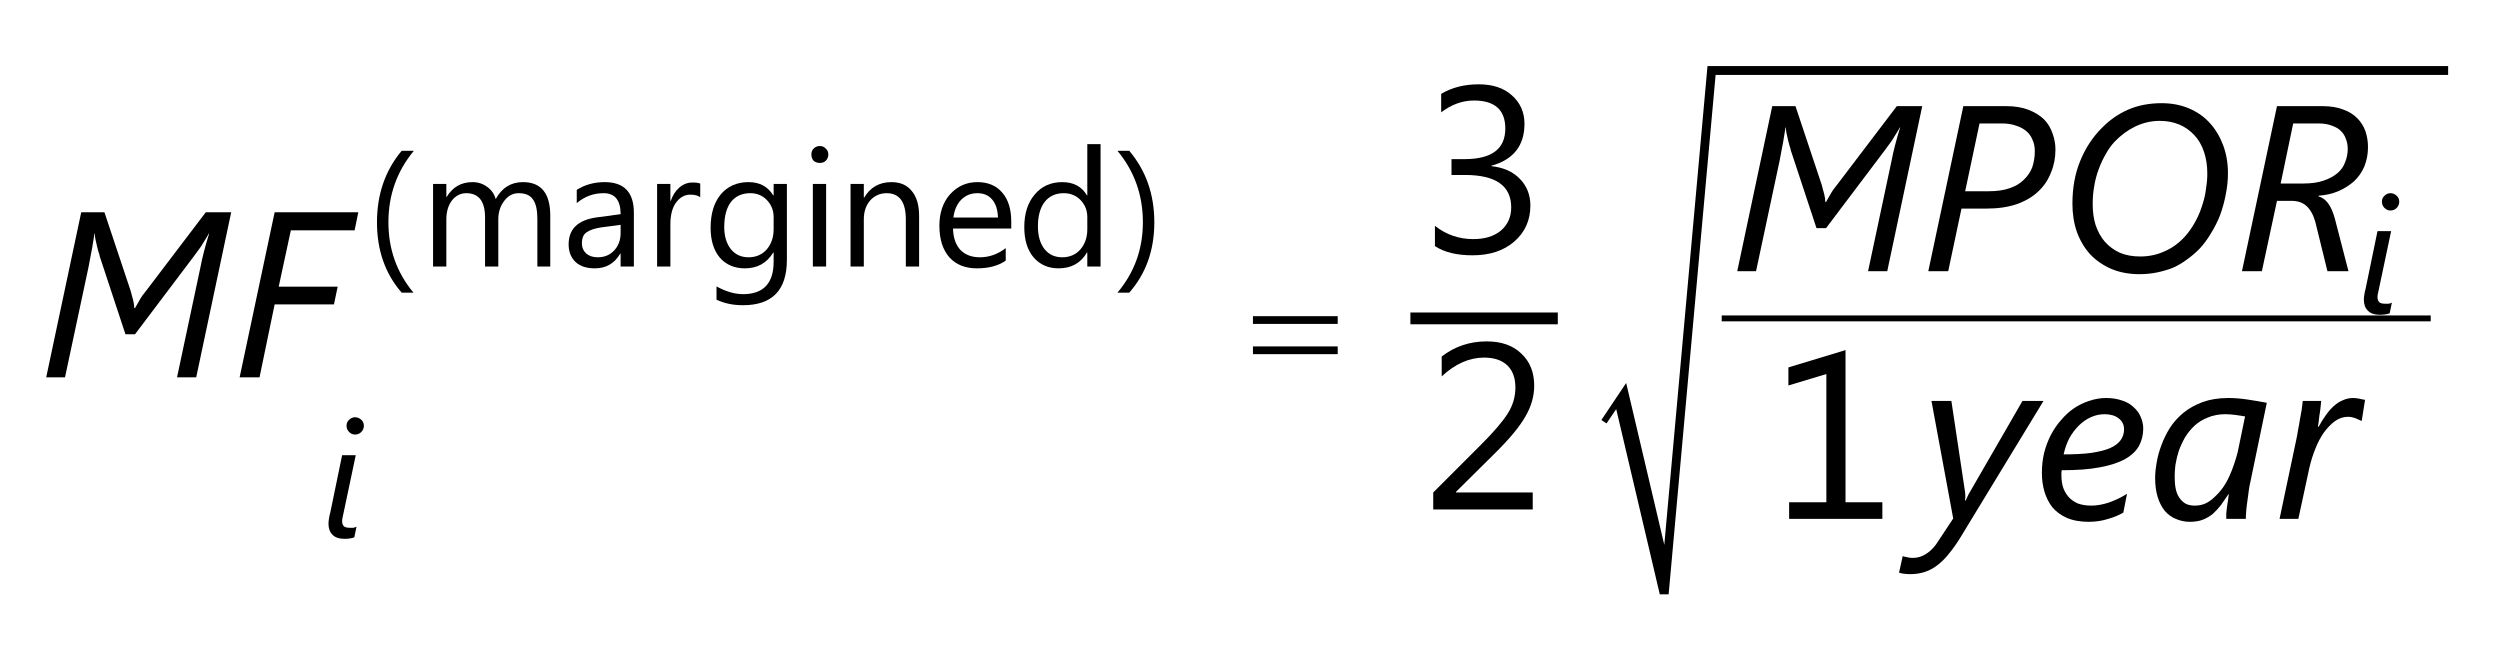<?xml version="1.0" encoding="UTF-8"?>
<svg xmlns="http://www.w3.org/2000/svg" xmlns:xlink="http://www.w3.org/1999/xlink" width="106pt" height="28pt" viewBox="0 0 106 28" version="1.1">
<defs>
<g>
<symbol overflow="visible" id="glyph0-0">
<path style="stroke:none;" d="M 0.812 0 L 0.812 -6.828 L 5.641 -6.828 L 5.641 0 Z M 1.531 -0.719 L 4.922 -0.719 L 4.922 -6.109 L 1.531 -6.109 Z M 1.531 -0.719 "/>
</symbol>
<symbol overflow="visible" id="glyph0-1">
<path style="stroke:none;" d="M 6.719 0 L 5.906 0 L 6.906 -4.703 C 6.938 -4.879 6.984 -5.086 7.047 -5.328 C 7.109 -5.566 7.18 -5.82 7.266 -6.094 L 7.25 -6.094 C 7.207 -6.008 7.156 -5.922 7.094 -5.828 C 7.039 -5.734 6.984 -5.641 6.922 -5.547 C 6.859 -5.461 6.801 -5.383 6.75 -5.312 C 6.695 -5.238 6.656 -5.18 6.625 -5.141 L 4.125 -1.828 L 3.719 -1.828 L 2.625 -5.141 C 2.625 -5.18 2.609 -5.238 2.578 -5.312 C 2.555 -5.383 2.535 -5.461 2.516 -5.547 C 2.492 -5.641 2.473 -5.734 2.453 -5.828 C 2.43 -5.922 2.422 -6.008 2.422 -6.094 L 2.406 -6.094 C 2.383 -5.945 2.352 -5.754 2.312 -5.516 C 2.27 -5.285 2.219 -5.008 2.156 -4.688 L 1.156 0 L 0.359 0 L 1.844 -7 L 2.828 -7 L 3.938 -3.672 C 3.977 -3.523 4.016 -3.391 4.047 -3.266 C 4.078 -3.141 4.094 -3.031 4.094 -2.938 L 4.125 -2.938 C 4.176 -3.031 4.238 -3.141 4.312 -3.266 C 4.383 -3.398 4.484 -3.539 4.609 -3.688 L 7.125 -7 L 8.203 -7 Z M 6.719 0 "/>
</symbol>
<symbol overflow="visible" id="glyph0-2">
<path style="stroke:none;" d="M 5.234 -6.234 L 2.531 -6.234 L 2.016 -3.844 L 4.516 -3.844 L 4.359 -3.094 L 1.844 -3.094 L 1.203 0 L 0.359 0 L 1.844 -7 L 5.391 -7 Z M 5.234 -6.234 "/>
</symbol>
<symbol overflow="visible" id="glyph0-3">
<path style="stroke:none;" d="M 5.75 -5.156 C 5.75 -4.812 5.688 -4.488 5.562 -4.188 C 5.445 -3.883 5.27 -3.617 5.031 -3.391 C 4.789 -3.16 4.484 -2.977 4.109 -2.844 C 3.742 -2.719 3.316 -2.656 2.828 -2.656 L 1.766 -2.656 L 1.203 0 L 0.359 0 L 1.844 -7 L 3.656 -7 C 4.031 -7 4.348 -6.945 4.609 -6.844 C 4.879 -6.738 5.098 -6.602 5.266 -6.438 C 5.43 -6.27 5.551 -6.07 5.625 -5.844 C 5.707 -5.625 5.75 -5.395 5.75 -5.156 Z M 4.875 -5.094 C 4.875 -5.27 4.844 -5.426 4.781 -5.562 C 4.727 -5.707 4.641 -5.832 4.516 -5.938 C 4.398 -6.039 4.254 -6.117 4.078 -6.172 C 3.91 -6.234 3.711 -6.266 3.484 -6.266 L 2.531 -6.266 L 1.922 -3.391 L 2.906 -3.391 C 3.25 -3.391 3.547 -3.43 3.797 -3.516 C 4.047 -3.598 4.25 -3.719 4.406 -3.875 C 4.57 -4.031 4.691 -4.207 4.766 -4.406 C 4.836 -4.613 4.875 -4.844 4.875 -5.094 Z M 4.875 -5.094 "/>
</symbol>
<symbol overflow="visible" id="glyph0-4">
<path style="stroke:none;" d="M 7.266 -4.156 C 7.266 -3.852 7.234 -3.551 7.172 -3.25 C 7.117 -2.957 7.039 -2.672 6.938 -2.391 C 6.832 -2.117 6.703 -1.859 6.547 -1.609 C 6.398 -1.359 6.234 -1.133 6.047 -0.938 C 5.891 -0.781 5.719 -0.633 5.531 -0.5 C 5.352 -0.363 5.16 -0.25 4.953 -0.156 C 4.742 -0.07 4.52 -0.004 4.281 0.047 C 4.039 0.098 3.785 0.125 3.516 0.125 C 3.078 0.125 2.68 0.051 2.328 -0.094 C 1.973 -0.25 1.672 -0.457 1.422 -0.719 C 1.18 -0.988 0.992 -1.305 0.859 -1.672 C 0.734 -2.035 0.672 -2.43 0.672 -2.859 C 0.672 -3.535 0.781 -4.141 1 -4.672 C 1.219 -5.211 1.523 -5.68 1.922 -6.078 C 2.234 -6.398 2.598 -6.656 3.016 -6.844 C 3.441 -7.031 3.922 -7.125 4.453 -7.125 C 4.879 -7.125 5.266 -7.051 5.609 -6.906 C 5.961 -6.758 6.258 -6.551 6.5 -6.281 C 6.738 -6.02 6.926 -5.707 7.062 -5.344 C 7.195 -4.988 7.266 -4.594 7.266 -4.156 Z M 6.391 -4.125 C 6.391 -4.477 6.344 -4.789 6.25 -5.062 C 6.156 -5.344 6.02 -5.578 5.844 -5.766 C 5.664 -5.961 5.453 -6.113 5.203 -6.219 C 4.961 -6.32 4.688 -6.375 4.375 -6.375 C 4.02 -6.375 3.676 -6.297 3.344 -6.141 C 3.02 -5.984 2.727 -5.77 2.469 -5.5 C 2.32 -5.344 2.191 -5.16 2.078 -4.953 C 1.961 -4.754 1.863 -4.539 1.781 -4.312 C 1.695 -4.082 1.633 -3.844 1.594 -3.594 C 1.551 -3.352 1.531 -3.109 1.531 -2.859 C 1.531 -2.523 1.57 -2.223 1.656 -1.953 C 1.75 -1.68 1.879 -1.445 2.047 -1.25 C 2.223 -1.051 2.438 -0.895 2.688 -0.781 C 2.938 -0.676 3.223 -0.625 3.547 -0.625 C 3.91 -0.625 4.254 -0.695 4.578 -0.844 C 4.91 -0.988 5.203 -1.203 5.453 -1.484 C 5.609 -1.66 5.742 -1.852 5.859 -2.062 C 5.984 -2.281 6.082 -2.504 6.156 -2.734 C 6.238 -2.973 6.297 -3.207 6.328 -3.438 C 6.367 -3.676 6.391 -3.906 6.391 -4.125 Z M 6.391 -4.125 "/>
</symbol>
<symbol overflow="visible" id="glyph0-5">
<path style="stroke:none;" d="M 5.703 -5.266 C 5.703 -4.961 5.648 -4.688 5.547 -4.438 C 5.441 -4.195 5.297 -3.988 5.109 -3.812 C 4.922 -3.645 4.695 -3.504 4.438 -3.391 C 4.188 -3.285 3.91 -3.223 3.609 -3.203 L 3.609 -3.172 C 3.766 -3.129 3.898 -3.031 4.016 -2.875 C 4.129 -2.719 4.223 -2.504 4.297 -2.234 L 4.875 0 L 3.984 0 L 3.469 -2.094 C 3.383 -2.395 3.258 -2.617 3.094 -2.766 C 2.938 -2.91 2.723 -2.984 2.453 -2.984 L 1.844 -2.984 L 1.203 0 L 0.359 0 L 1.844 -7 L 3.766 -7 C 4.109 -7 4.398 -6.953 4.641 -6.859 C 4.891 -6.773 5.094 -6.648 5.25 -6.484 C 5.406 -6.328 5.52 -6.145 5.594 -5.938 C 5.664 -5.727 5.703 -5.504 5.703 -5.266 Z M 4.844 -5.188 C 4.844 -5.344 4.816 -5.484 4.766 -5.609 C 4.723 -5.742 4.648 -5.859 4.547 -5.953 C 4.453 -6.047 4.328 -6.117 4.172 -6.172 C 4.016 -6.234 3.828 -6.266 3.609 -6.266 L 2.531 -6.266 L 2 -3.719 L 2.953 -3.719 C 3.297 -3.719 3.586 -3.758 3.828 -3.844 C 4.066 -3.926 4.258 -4.031 4.406 -4.156 C 4.562 -4.289 4.672 -4.445 4.734 -4.625 C 4.805 -4.801 4.844 -4.988 4.844 -5.188 Z M 4.844 -5.188 "/>
</symbol>
<symbol overflow="visible" id="glyph0-6">
<path style="stroke:none;" d="M 1.797 0.828 C 1.641 1.078 1.484 1.297 1.328 1.484 C 1.18 1.672 1.023 1.828 0.859 1.953 C 0.691 2.086 0.508 2.188 0.312 2.25 C 0.125 2.312 -0.082 2.344 -0.312 2.344 C -0.383 2.344 -0.469 2.336 -0.562 2.328 C -0.656 2.316 -0.727 2.301 -0.781 2.281 L -0.625 1.578 C -0.582 1.598 -0.52 1.613 -0.438 1.625 C -0.363 1.645 -0.285 1.656 -0.203 1.656 C 0.016 1.656 0.211 1.594 0.391 1.469 C 0.578 1.352 0.75 1.164 0.906 0.906 L 1.516 -0.016 L 0.594 -5 L 1.438 -5 L 2.016 -1.156 C 2.023 -1.094 2.031 -1.023 2.031 -0.953 C 2.031 -0.891 2.023 -0.832 2.016 -0.781 L 2.047 -0.781 C 2.066 -0.82 2.094 -0.879 2.125 -0.953 C 2.156 -1.023 2.191 -1.094 2.234 -1.156 L 4.453 -5 L 5.344 -5 Z M 1.797 0.828 "/>
</symbol>
<symbol overflow="visible" id="glyph0-7">
<path style="stroke:none;" d="M 4.672 -3.828 C 4.672 -3.566 4.613 -3.328 4.5 -3.109 C 4.383 -2.891 4.191 -2.703 3.922 -2.547 C 3.648 -2.391 3.289 -2.27 2.844 -2.188 C 2.406 -2.102 1.863 -2.062 1.219 -2.062 C 1.207 -2.02 1.203 -1.984 1.203 -1.953 C 1.203 -1.91 1.203 -1.875 1.203 -1.844 C 1.203 -1.676 1.223 -1.516 1.266 -1.359 C 1.316 -1.203 1.395 -1.062 1.5 -0.938 C 1.602 -0.82 1.734 -0.727 1.891 -0.656 C 2.055 -0.594 2.25 -0.562 2.469 -0.562 C 2.695 -0.562 2.941 -0.602 3.203 -0.688 C 3.473 -0.781 3.734 -0.906 3.984 -1.062 L 3.828 -0.266 C 3.648 -0.16 3.438 -0.07 3.188 0 C 2.938 0.082 2.66 0.125 2.359 0.125 C 1.992 0.125 1.68 0.066 1.422 -0.047 C 1.172 -0.16 0.969 -0.312 0.812 -0.5 C 0.664 -0.695 0.555 -0.914 0.484 -1.156 C 0.41 -1.406 0.375 -1.672 0.375 -1.953 C 0.375 -2.242 0.406 -2.523 0.469 -2.797 C 0.539 -3.066 0.633 -3.316 0.75 -3.547 C 0.875 -3.785 1.02 -4 1.188 -4.188 C 1.352 -4.383 1.535 -4.551 1.734 -4.688 C 1.93 -4.82 2.145 -4.926 2.375 -5 C 2.613 -5.082 2.852 -5.125 3.094 -5.125 C 3.352 -5.125 3.582 -5.086 3.781 -5.016 C 3.977 -4.953 4.141 -4.859 4.266 -4.734 C 4.398 -4.617 4.5 -4.484 4.562 -4.328 C 4.633 -4.172 4.672 -4.004 4.672 -3.828 Z M 3.859 -3.797 C 3.859 -3.992 3.781 -4.148 3.625 -4.266 C 3.477 -4.379 3.281 -4.438 3.031 -4.438 C 2.832 -4.438 2.641 -4.395 2.453 -4.312 C 2.266 -4.227 2.094 -4.109 1.938 -3.953 C 1.781 -3.797 1.645 -3.613 1.531 -3.406 C 1.426 -3.195 1.348 -2.973 1.297 -2.734 C 1.754 -2.734 2.145 -2.754 2.469 -2.797 C 2.801 -2.848 3.066 -2.914 3.266 -3 C 3.473 -3.094 3.625 -3.207 3.719 -3.344 C 3.812 -3.477 3.859 -3.629 3.859 -3.797 Z M 3.859 -3.797 "/>
</symbol>
<symbol overflow="visible" id="glyph0-8">
<path style="stroke:none;" d="M 4.422 -1.609 C 4.391 -1.484 4.363 -1.344 4.344 -1.188 C 4.32 -1.031 4.301 -0.875 4.281 -0.719 C 4.258 -0.57 4.242 -0.43 4.234 -0.297 C 4.223 -0.172 4.219 -0.07 4.219 0 L 3.391 0 C 3.391 -0.062 3.391 -0.141 3.391 -0.234 C 3.398 -0.328 3.41 -0.422 3.422 -0.516 C 3.441 -0.617 3.457 -0.719 3.469 -0.812 C 3.477 -0.906 3.488 -0.984 3.5 -1.047 L 3.484 -1.047 C 3.379 -0.891 3.273 -0.738 3.172 -0.594 C 3.066 -0.457 2.953 -0.332 2.828 -0.219 C 2.703 -0.113 2.562 -0.031 2.406 0.031 C 2.25 0.094 2.062 0.125 1.844 0.125 C 1.633 0.125 1.438 0.082 1.25 0 C 1.07 -0.07 0.914 -0.188 0.781 -0.344 C 0.656 -0.5 0.555 -0.691 0.484 -0.922 C 0.41 -1.16 0.375 -1.43 0.375 -1.734 C 0.375 -1.922 0.395 -2.133 0.438 -2.375 C 0.477 -2.625 0.547 -2.875 0.641 -3.125 C 0.734 -3.375 0.852 -3.617 1 -3.859 C 1.156 -4.098 1.348 -4.312 1.578 -4.5 C 1.805 -4.688 2.078 -4.836 2.391 -4.953 C 2.703 -5.066 3.066 -5.125 3.484 -5.125 C 3.742 -5.125 4.008 -5.102 4.281 -5.062 C 4.562 -5.02 4.836 -4.973 5.109 -4.922 Z M 4.188 -4.344 C 4.07 -4.363 3.938 -4.383 3.781 -4.406 C 3.633 -4.426 3.492 -4.438 3.359 -4.438 C 3.078 -4.438 2.828 -4.391 2.609 -4.297 C 2.391 -4.211 2.203 -4.098 2.047 -3.953 C 1.891 -3.805 1.754 -3.641 1.641 -3.453 C 1.535 -3.266 1.445 -3.07 1.375 -2.875 C 1.312 -2.676 1.266 -2.477 1.234 -2.281 C 1.211 -2.094 1.203 -1.922 1.203 -1.766 C 1.203 -1.578 1.219 -1.41 1.25 -1.266 C 1.281 -1.117 1.332 -0.992 1.406 -0.891 C 1.477 -0.785 1.566 -0.703 1.672 -0.641 C 1.785 -0.586 1.914 -0.562 2.062 -0.562 C 2.227 -0.562 2.379 -0.594 2.516 -0.656 C 2.66 -0.727 2.789 -0.82 2.906 -0.938 C 3.031 -1.051 3.145 -1.18 3.25 -1.328 C 3.352 -1.473 3.441 -1.629 3.516 -1.797 C 3.598 -1.973 3.664 -2.145 3.719 -2.312 C 3.781 -2.488 3.832 -2.66 3.875 -2.828 Z M 4.188 -4.344 "/>
</symbol>
<symbol overflow="visible" id="glyph0-9">
<path style="stroke:none;" d="M 3.734 -4.156 L 3.719 -4.156 C 3.656 -4.188 3.57 -4.223 3.469 -4.266 C 3.363 -4.305 3.258 -4.328 3.156 -4.328 C 2.957 -4.328 2.77 -4.266 2.594 -4.141 C 2.426 -4.016 2.27 -3.852 2.125 -3.656 C 1.988 -3.457 1.867 -3.227 1.766 -2.969 C 1.66 -2.707 1.578 -2.441 1.516 -2.172 L 1.047 0 L 0.25 0 L 0.953 -3.328 C 0.984 -3.461 1.008 -3.602 1.031 -3.75 C 1.062 -3.895 1.086 -4.039 1.109 -4.188 C 1.141 -4.344 1.164 -4.488 1.188 -4.625 C 1.207 -4.758 1.223 -4.883 1.234 -5 L 2.016 -5 C 2.004 -4.906 1.992 -4.801 1.984 -4.688 C 1.973 -4.582 1.957 -4.477 1.938 -4.375 C 1.926 -4.27 1.914 -4.176 1.906 -4.094 C 1.895 -4.008 1.883 -3.945 1.875 -3.906 L 1.906 -3.906 C 2.008 -4.094 2.113 -4.258 2.219 -4.406 C 2.32 -4.551 2.43 -4.676 2.547 -4.781 C 2.672 -4.895 2.801 -4.977 2.938 -5.031 C 3.07 -5.094 3.219 -5.125 3.375 -5.125 C 3.457 -5.125 3.547 -5.113 3.641 -5.094 C 3.734 -5.07 3.812 -5.055 3.875 -5.047 Z M 3.734 -4.156 "/>
</symbol>
<symbol overflow="visible" id="glyph1-0">
<path style="stroke:none;" d="M 0.562 0 L 0.562 -4.781 L 3.953 -4.781 L 3.953 0 Z M 1.078 -0.5 L 3.453 -0.5 L 3.453 -4.266 L 1.078 -4.266 Z M 1.078 -0.5 "/>
</symbol>
<symbol overflow="visible" id="glyph1-1">
<path style="stroke:none;" d="M 1.422 -0.016 C 1.367 0.004 1.305 0.02 1.234 0.031 C 1.16 0.039 1.086 0.047 1.016 0.047 C 0.785 0.047 0.613 -0.008 0.5 -0.125 C 0.383 -0.238 0.328 -0.395 0.328 -0.594 C 0.328 -0.645 0.332 -0.707 0.344 -0.781 C 0.352 -0.863 0.375 -0.961 0.406 -1.078 L 0.906 -3.5 L 1.484 -3.5 L 0.969 -1.062 C 0.945 -0.969 0.93 -0.895 0.922 -0.844 C 0.91 -0.789 0.906 -0.742 0.906 -0.703 C 0.906 -0.609 0.93 -0.535 0.984 -0.484 C 1.035 -0.441 1.117 -0.422 1.234 -0.422 C 1.285 -0.422 1.332 -0.422 1.375 -0.422 C 1.426 -0.43 1.473 -0.445 1.516 -0.469 Z M 1.828 -4.75 C 1.828 -4.645 1.789 -4.555 1.719 -4.484 C 1.645 -4.41 1.555 -4.375 1.453 -4.375 C 1.359 -4.375 1.273 -4.41 1.203 -4.484 C 1.129 -4.555 1.094 -4.645 1.094 -4.75 C 1.094 -4.852 1.129 -4.938 1.203 -5 C 1.273 -5.07 1.359 -5.109 1.453 -5.109 C 1.555 -5.109 1.645 -5.07 1.719 -5 C 1.789 -4.938 1.828 -4.852 1.828 -4.75 Z M 1.828 -4.75 "/>
</symbol>
<symbol overflow="visible" id="glyph2-0">
<path style="stroke:none;" d="M 0.562 0 L 0.562 -4.781 L 3.953 -4.781 L 3.953 0 Z M 1.078 -0.5 L 3.453 -0.5 L 3.453 -4.266 L 1.078 -4.266 Z M 1.078 -0.5 "/>
</symbol>
<symbol overflow="visible" id="glyph2-1">
<path style="stroke:none;" d="M 2.031 1.109 L 1.531 1.109 C 0.832 0.305 0.484 -0.688 0.484 -1.875 C 0.484 -3.062 0.832 -4.07 1.531 -4.906 L 2.047 -4.906 C 1.328 -4.039 0.969 -3.031 0.969 -1.875 C 0.969 -0.738 1.32 0.254 2.031 1.109 Z M 2.031 1.109 "/>
</symbol>
<symbol overflow="visible" id="glyph2-2">
<path style="stroke:none;" d="M 0.578 1.109 L 0.078 1.109 C 0.797 0.254 1.156 -0.738 1.156 -1.875 C 1.156 -3.031 0.797 -4.039 0.078 -4.906 L 0.578 -4.906 C 1.285 -4.07 1.641 -3.062 1.641 -1.875 C 1.641 -0.688 1.285 0.305 0.578 1.109 Z M 0.578 1.109 "/>
</symbol>
<symbol overflow="visible" id="glyph2-3">
<path style="stroke:none;" d="M 5.531 0 L 4.984 0 L 4.984 -2.016 C 4.984 -2.398 4.922 -2.676 4.797 -2.844 C 4.68 -3.02 4.477 -3.109 4.188 -3.109 C 3.945 -3.109 3.742 -3 3.578 -2.781 C 3.41 -2.562 3.328 -2.301 3.328 -2 L 3.328 0 L 2.766 0 L 2.766 -2.078 C 2.766 -2.766 2.5 -3.109 1.969 -3.109 C 1.727 -3.109 1.523 -3.004 1.359 -2.797 C 1.203 -2.586 1.125 -2.32 1.125 -2 L 1.125 0 L 0.562 0 L 0.562 -3.5 L 1.125 -3.5 L 1.125 -2.953 L 1.141 -2.953 C 1.391 -3.367 1.754 -3.578 2.234 -3.578 C 2.473 -3.578 2.68 -3.508 2.859 -3.375 C 3.035 -3.25 3.156 -3.078 3.219 -2.859 C 3.477 -3.336 3.863 -3.578 4.375 -3.578 C 5.145 -3.578 5.531 -3.102 5.531 -2.156 Z M 5.531 0 "/>
</symbol>
<symbol overflow="visible" id="glyph2-4">
<path style="stroke:none;" d="M 3.078 0 L 2.516 0 L 2.516 -0.547 L 2.5 -0.547 C 2.258 -0.129 1.898 0.078 1.422 0.078 C 1.078 0.078 0.805 -0.008 0.609 -0.188 C 0.41 -0.375 0.312 -0.625 0.312 -0.938 C 0.312 -1.582 0.695 -1.961 1.469 -2.078 L 2.516 -2.219 C 2.516 -2.812 2.273 -3.109 1.797 -3.109 C 1.367 -3.109 0.988 -2.969 0.656 -2.688 L 0.656 -3.25 C 1 -3.469 1.395 -3.578 1.844 -3.578 C 2.664 -3.578 3.078 -3.145 3.078 -2.281 Z M 2.516 -1.766 L 1.672 -1.656 C 1.41 -1.613 1.211 -1.547 1.078 -1.453 C 0.941 -1.367 0.875 -1.207 0.875 -0.969 C 0.875 -0.801 0.938 -0.66 1.062 -0.547 C 1.188 -0.441 1.348 -0.391 1.547 -0.391 C 1.828 -0.391 2.055 -0.484 2.234 -0.672 C 2.422 -0.867 2.516 -1.117 2.516 -1.422 Z M 2.516 -1.766 "/>
</symbol>
<symbol overflow="visible" id="glyph2-5">
<path style="stroke:none;" d="M 2.391 -2.938 C 2.297 -3.008 2.156 -3.047 1.969 -3.047 C 1.727 -3.047 1.523 -2.93 1.359 -2.703 C 1.203 -2.484 1.125 -2.176 1.125 -1.781 L 1.125 0 L 0.562 0 L 0.562 -3.5 L 1.125 -3.5 L 1.125 -2.781 L 1.141 -2.781 C 1.223 -3.02 1.344 -3.207 1.5 -3.344 C 1.664 -3.488 1.852 -3.562 2.062 -3.562 C 2.207 -3.562 2.316 -3.547 2.391 -3.516 Z M 2.391 -2.938 "/>
</symbol>
<symbol overflow="visible" id="glyph2-6">
<path style="stroke:none;" d="M 3.562 -0.281 C 3.562 1 2.941 1.641 1.703 1.641 C 1.273 1.641 0.898 1.562 0.578 1.406 L 0.578 0.844 C 0.973 1.062 1.348 1.172 1.703 1.172 C 2.566 1.172 3 0.711 3 -0.203 L 3 -0.594 L 2.984 -0.594 C 2.711 -0.145 2.312 0.078 1.781 0.078 C 1.344 0.078 0.988 -0.07 0.719 -0.375 C 0.457 -0.688 0.328 -1.109 0.328 -1.641 C 0.328 -2.234 0.469 -2.703 0.75 -3.047 C 1.039 -3.398 1.438 -3.578 1.938 -3.578 C 2.406 -3.578 2.754 -3.391 2.984 -3.016 L 3 -3.016 L 3 -3.5 L 3.562 -3.5 Z M 3 -1.578 L 3 -2.094 C 3 -2.375 2.906 -2.613 2.719 -2.812 C 2.531 -3.008 2.297 -3.109 2.016 -3.109 C 1.66 -3.109 1.383 -2.984 1.188 -2.734 C 1 -2.484 0.906 -2.129 0.906 -1.672 C 0.906 -1.285 1 -0.973 1.188 -0.734 C 1.375 -0.504 1.625 -0.391 1.938 -0.391 C 2.25 -0.391 2.504 -0.5 2.703 -0.719 C 2.898 -0.945 3 -1.234 3 -1.578 Z M 3 -1.578 "/>
</symbol>
<symbol overflow="visible" id="glyph2-7">
<path style="stroke:none;" d="M 0.859 -4.391 C 0.754 -4.391 0.664 -4.422 0.594 -4.484 C 0.531 -4.555 0.5 -4.645 0.5 -4.75 C 0.5 -4.852 0.531 -4.938 0.594 -5 C 0.664 -5.07 0.754 -5.109 0.859 -5.109 C 0.961 -5.109 1.047 -5.07 1.109 -5 C 1.18 -4.938 1.219 -4.852 1.219 -4.75 C 1.219 -4.645 1.18 -4.555 1.109 -4.484 C 1.047 -4.422 0.961 -4.391 0.859 -4.391 Z M 1.125 0 L 0.562 0 L 0.562 -3.5 L 1.125 -3.5 Z M 1.125 0 "/>
</symbol>
<symbol overflow="visible" id="glyph2-8">
<path style="stroke:none;" d="M 3.469 0 L 2.906 0 L 2.906 -2 C 2.906 -2.738 2.633 -3.109 2.094 -3.109 C 1.812 -3.109 1.578 -3.004 1.391 -2.797 C 1.211 -2.586 1.125 -2.32 1.125 -2 L 1.125 0 L 0.562 0 L 0.562 -3.5 L 1.125 -3.5 L 1.125 -2.922 L 1.141 -2.922 C 1.398 -3.359 1.785 -3.578 2.297 -3.578 C 2.672 -3.578 2.957 -3.453 3.156 -3.203 C 3.363 -2.961 3.469 -2.609 3.469 -2.141 Z M 3.469 0 "/>
</symbol>
<symbol overflow="visible" id="glyph2-9">
<path style="stroke:none;" d="M 3.375 -1.609 L 0.906 -1.609 C 0.914 -1.223 1.02 -0.922 1.219 -0.703 C 1.426 -0.492 1.703 -0.391 2.047 -0.391 C 2.441 -0.391 2.805 -0.52 3.141 -0.781 L 3.141 -0.25 C 2.828 -0.031 2.422 0.078 1.922 0.078 C 1.422 0.078 1.031 -0.078 0.75 -0.391 C 0.469 -0.711 0.328 -1.16 0.328 -1.734 C 0.328 -2.273 0.477 -2.719 0.781 -3.062 C 1.094 -3.406 1.477 -3.578 1.938 -3.578 C 2.395 -3.578 2.75 -3.426 3 -3.125 C 3.25 -2.832 3.375 -2.426 3.375 -1.906 Z M 2.812 -2.078 C 2.801 -2.41 2.719 -2.664 2.562 -2.844 C 2.414 -3.02 2.207 -3.109 1.938 -3.109 C 1.664 -3.109 1.438 -3.016 1.25 -2.828 C 1.07 -2.641 0.961 -2.391 0.922 -2.078 Z M 2.812 -2.078 "/>
</symbol>
<symbol overflow="visible" id="glyph2-10">
<path style="stroke:none;" d="M 3.562 0 L 3 0 L 3 -0.594 L 2.984 -0.594 C 2.723 -0.145 2.32 0.078 1.781 0.078 C 1.344 0.078 0.988 -0.078 0.719 -0.391 C 0.457 -0.703 0.328 -1.129 0.328 -1.672 C 0.328 -2.242 0.473 -2.703 0.766 -3.047 C 1.055 -3.398 1.445 -3.578 1.938 -3.578 C 2.414 -3.578 2.766 -3.391 2.984 -3.016 L 3 -3.016 L 3 -5.188 L 3.562 -5.188 Z M 3 -1.578 L 3 -2.094 C 3 -2.375 2.906 -2.613 2.719 -2.812 C 2.531 -3.008 2.289 -3.109 2 -3.109 C 1.656 -3.109 1.383 -2.984 1.188 -2.734 C 1 -2.484 0.906 -2.141 0.906 -1.703 C 0.906 -1.297 1 -0.973 1.188 -0.734 C 1.375 -0.504 1.625 -0.391 1.938 -0.391 C 2.25 -0.391 2.504 -0.5 2.703 -0.719 C 2.898 -0.945 3 -1.234 3 -1.578 Z M 3 -1.578 "/>
</symbol>
<symbol overflow="visible" id="glyph3-0">
<path style="stroke:none;" d="M 0.359 0 L 0.359 -4.375 L 3.859 -4.375 L 3.859 0 Z M 0.469 -0.109 L 3.75 -0.109 L 3.75 -4.266 L 0.469 -4.266 Z M 0.469 -0.109 "/>
</symbol>
<symbol overflow="visible" id="glyph3-1">
<path style="stroke:none;" d="M 0.125 -2.594 L 3.719 -2.594 L 3.719 -2.266 L 0.125 -2.266 Z M 0.125 -1.312 L 3.719 -1.312 L 3.719 -0.984 L 0.125 -0.984 Z M 0.125 -1.312 "/>
</symbol>
<symbol overflow="visible" id="glyph4-0">
<path style="stroke:none;" d="M 0.812 0 L 0.812 -6.828 L 5.641 -6.828 L 5.641 0 Z M 1.531 -0.719 L 4.922 -0.719 L 4.922 -6.109 L 1.531 -6.109 Z M 1.531 -0.719 "/>
</symbol>
<symbol overflow="visible" id="glyph4-1">
<path style="stroke:none;" d="M 0.641 -0.266 L 0.641 -1.125 C 1.117 -0.75 1.66 -0.562 2.266 -0.562 C 2.754 -0.562 3.145 -0.68 3.438 -0.922 C 3.727 -1.172 3.875 -1.5 3.875 -1.906 C 3.875 -2.82 3.223 -3.281 1.922 -3.281 L 1.344 -3.281 L 1.344 -3.953 L 1.891 -3.953 C 3.047 -3.953 3.625 -4.383 3.625 -5.25 C 3.625 -6.039 3.18 -6.438 2.297 -6.438 C 1.805 -6.438 1.344 -6.27 0.906 -5.938 L 0.906 -6.719 C 1.352 -6.988 1.883 -7.125 2.5 -7.125 C 3.094 -7.125 3.562 -6.969 3.906 -6.656 C 4.258 -6.344 4.438 -5.941 4.438 -5.453 C 4.438 -4.523 3.969 -3.93 3.031 -3.672 L 3.031 -3.656 C 3.539 -3.602 3.941 -3.426 4.234 -3.125 C 4.535 -2.82 4.688 -2.441 4.688 -1.984 C 4.688 -1.359 4.457 -0.848 4 -0.453 C 3.551 -0.066 2.961 0.125 2.234 0.125 C 1.566 0.125 1.035 -0.004 0.641 -0.266 Z M 0.641 -0.266 "/>
</symbol>
<symbol overflow="visible" id="glyph4-2">
<path style="stroke:none;" d="M 4.688 0 L 0.469 0 L 0.469 -0.719 L 2.516 -2.766 C 3.035 -3.285 3.406 -3.719 3.625 -4.062 C 3.844 -4.406 3.953 -4.773 3.953 -5.172 C 3.953 -5.578 3.836 -5.891 3.609 -6.109 C 3.379 -6.328 3.051 -6.438 2.625 -6.438 C 2 -6.438 1.398 -6.172 0.828 -5.641 L 0.828 -6.484 C 1.379 -6.91 2.016 -7.125 2.734 -7.125 C 3.359 -7.125 3.848 -6.953 4.203 -6.609 C 4.566 -6.273 4.75 -5.82 4.75 -5.25 C 4.75 -4.801 4.625 -4.363 4.375 -3.938 C 4.133 -3.508 3.691 -2.977 3.047 -2.344 L 1.438 -0.75 L 1.438 -0.719 L 4.688 -0.719 Z M 4.688 0 "/>
</symbol>
<symbol overflow="visible" id="glyph4-3">
<path style="stroke:none;" d="M 4.812 0 L 0.859 0 L 0.859 -0.703 L 2.438 -0.703 L 2.438 -6.141 L 0.828 -5.656 L 0.828 -6.422 L 3.25 -7.156 L 3.25 -0.703 L 4.812 -0.703 Z M 4.812 0 "/>
</symbol>
</g>
</defs>
<g id="surface1">
<path style="fill:none;stroke-width:5;stroke-linecap:butt;stroke-linejoin:miter;stroke:rgb(0%,0%,0%);stroke-opacity:1;stroke-miterlimit:10;" d="M 598.008 145 L 660.508 145 " transform="matrix(0.1,0,0,-0.1,0,28)"/>
<path style="fill:none;stroke-width:2.5;stroke-linecap:butt;stroke-linejoin:miter;stroke:rgb(0%,0%,0%);stroke-opacity:1;stroke-miterlimit:10;" d="M 730 145 L 1030.625 145 " transform="matrix(0.1,0,0,-0.1,0,28)"/>
<path style=" stroke:none;fill-rule:nonzero;fill:rgb(0%,0%,0%);fill-opacity:1;" d="M 67.898 17.809 L 68.949 16.238 L 70.566 23.102 L 72.398 2.801 L 103.801 2.801 L 103.801 3.176 L 72.742 3.176 L 70.75 25.199 L 70.375 25.199 L 68.527 17.344 L 68.117 17.953 "/>
<g style="fill:rgb(0%,0%,0%);fill-opacity:1;">
  <use xlink:href="#glyph0-1" x="1.6" y="16"/>
</g>
<g style="fill:rgb(0%,0%,0%);fill-opacity:1;">
  <use xlink:href="#glyph0-2" x="9.801" y="16"/>
</g>
<g style="fill:rgb(0%,0%,0%);fill-opacity:1;">
  <use xlink:href="#glyph0-1" x="73.3" y="11.5"/>
</g>
<g style="fill:rgb(0%,0%,0%);fill-opacity:1;">
  <use xlink:href="#glyph0-3" x="81.401" y="11.5"/>
</g>
<g style="fill:rgb(0%,0%,0%);fill-opacity:1;">
  <use xlink:href="#glyph0-4" x="87.199" y="11.5"/>
</g>
<g style="fill:rgb(0%,0%,0%);fill-opacity:1;">
  <use xlink:href="#glyph0-5" x="94.7" y="11.5"/>
</g>
<g style="fill:rgb(0%,0%,0%);fill-opacity:1;">
  <use xlink:href="#glyph0-6" x="81.3" y="22"/>
</g>
<g style="fill:rgb(0%,0%,0%);fill-opacity:1;">
  <use xlink:href="#glyph0-7" x="86.201" y="22"/>
</g>
<g style="fill:rgb(0%,0%,0%);fill-opacity:1;">
  <use xlink:href="#glyph0-8" x="91.003" y="22"/>
</g>
<g style="fill:rgb(0%,0%,0%);fill-opacity:1;">
  <use xlink:href="#glyph0-9" x="96.403" y="22"/>
</g>
<g style="fill:rgb(0%,0%,0%);fill-opacity:1;">
  <use xlink:href="#glyph1-1" x="13.6" y="22.8"/>
</g>
<g style="fill:rgb(0%,0%,0%);fill-opacity:1;">
  <use xlink:href="#glyph1-1" x="99.9" y="13.3"/>
</g>
<g style="fill:rgb(0%,0%,0%);fill-opacity:1;">
  <use xlink:href="#glyph2-1" x="15.5" y="11.3"/>
</g>
<g style="fill:rgb(0%,0%,0%);fill-opacity:1;">
  <use xlink:href="#glyph2-2" x="47.302" y="11.3"/>
</g>
<g style="fill:rgb(0%,0%,0%);fill-opacity:1;">
  <use xlink:href="#glyph2-3" x="17.8" y="11.3"/>
</g>
<g style="fill:rgb(0%,0%,0%);fill-opacity:1;">
  <use xlink:href="#glyph2-4" x="23.798" y="11.3"/>
</g>
<g style="fill:rgb(0%,0%,0%);fill-opacity:1;">
  <use xlink:href="#glyph2-5" x="27.299" y="11.3"/>
</g>
<g style="fill:rgb(0%,0%,0%);fill-opacity:1;">
  <use xlink:href="#glyph2-6" x="29.802" y="11.3"/>
</g>
<g style="fill:rgb(0%,0%,0%);fill-opacity:1;">
  <use xlink:href="#glyph2-7" x="33.903" y="11.3"/>
</g>
<g style="fill:rgb(0%,0%,0%);fill-opacity:1;">
  <use xlink:href="#glyph2-8" x="35.501" y="11.3"/>
</g>
<g style="fill:rgb(0%,0%,0%);fill-opacity:1;">
  <use xlink:href="#glyph2-9" x="39.502" y="11.3"/>
</g>
<g style="fill:rgb(0%,0%,0%);fill-opacity:1;">
  <use xlink:href="#glyph2-10" x="43.102" y="11.3"/>
</g>
<g style="fill:rgb(0%,0%,0%);fill-opacity:1;">
  <use xlink:href="#glyph3-1" x="53" y="16"/>
</g>
<g style="fill:rgb(0%,0%,0%);fill-opacity:1;">
  <use xlink:href="#glyph4-1" x="60.2" y="10.7"/>
</g>
<g style="fill:rgb(0%,0%,0%);fill-opacity:1;">
  <use xlink:href="#glyph4-2" x="60.3" y="21.6"/>
</g>
<g style="fill:rgb(0%,0%,0%);fill-opacity:1;">
  <use xlink:href="#glyph4-3" x="75" y="22"/>
</g>
</g>
</svg>
